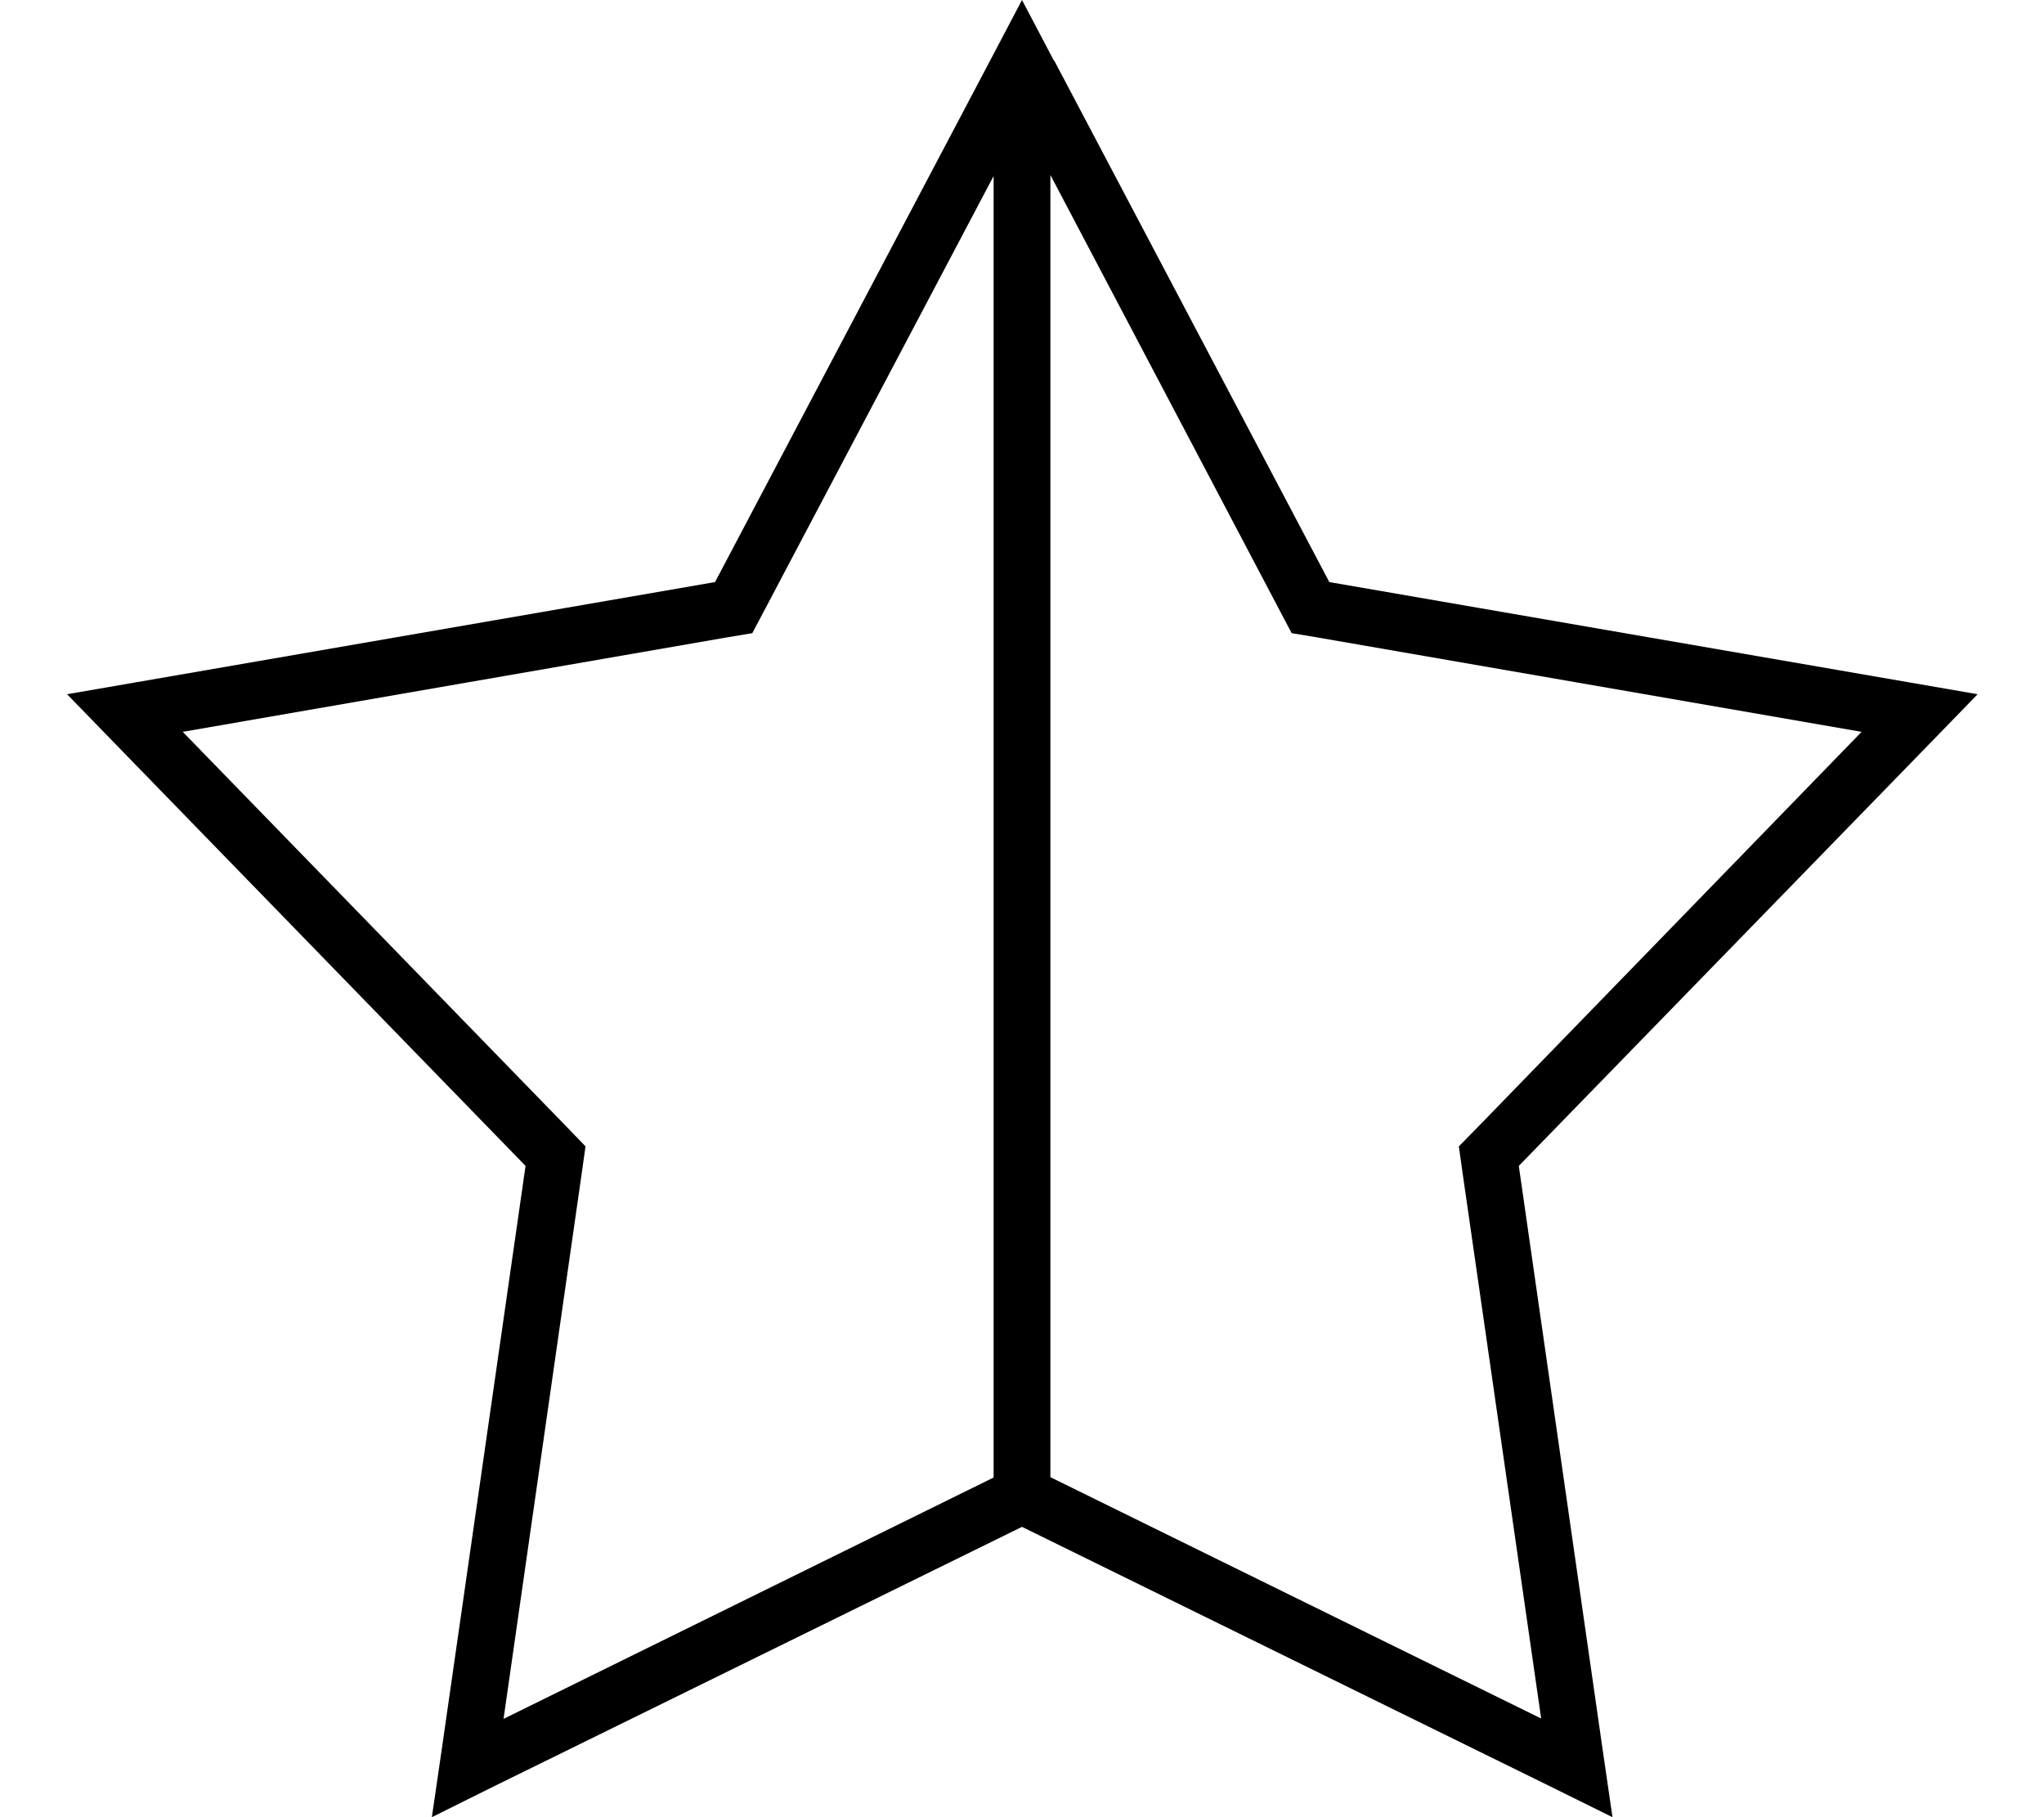 <svg xmlns="http://www.w3.org/2000/svg" viewBox="0 0 576 512"><!--! Font Awesome Pro 6.7.2 by @fontawesome - https://fontawesome.com License - https://fontawesome.com/license (Commercial License) Copyright 2024 Fonticons, Inc. --><path d="M297.1 17.1L374.6 164l163.6 28.3 19.1 3.3-13.5 13.9L428 328.5l23.6 164.3 2.8 19.2L437 503.4l-149-73.2-149 73.2L121.7 512l2.8-19.2 23.6-164.3L32.4 209.5 18.9 195.6 38 192.3 201.5 164 279 17.1l9-17.1 9 17.1zm74.7 162.6l-7.8-1.3-3.7-7L296 49.3l0 366.9 138.3 68L412.2 330.8l-1.1-7.8 5.5-5.6L524.6 206.2 371.8 179.7zM280 49.6L215.7 171.4l-3.7 7-7.8 1.3L51.5 206.2 159.6 317.4 165 323l-1.1 7.8L141.9 484.3 280 416.3l0-366.8z"/></svg>